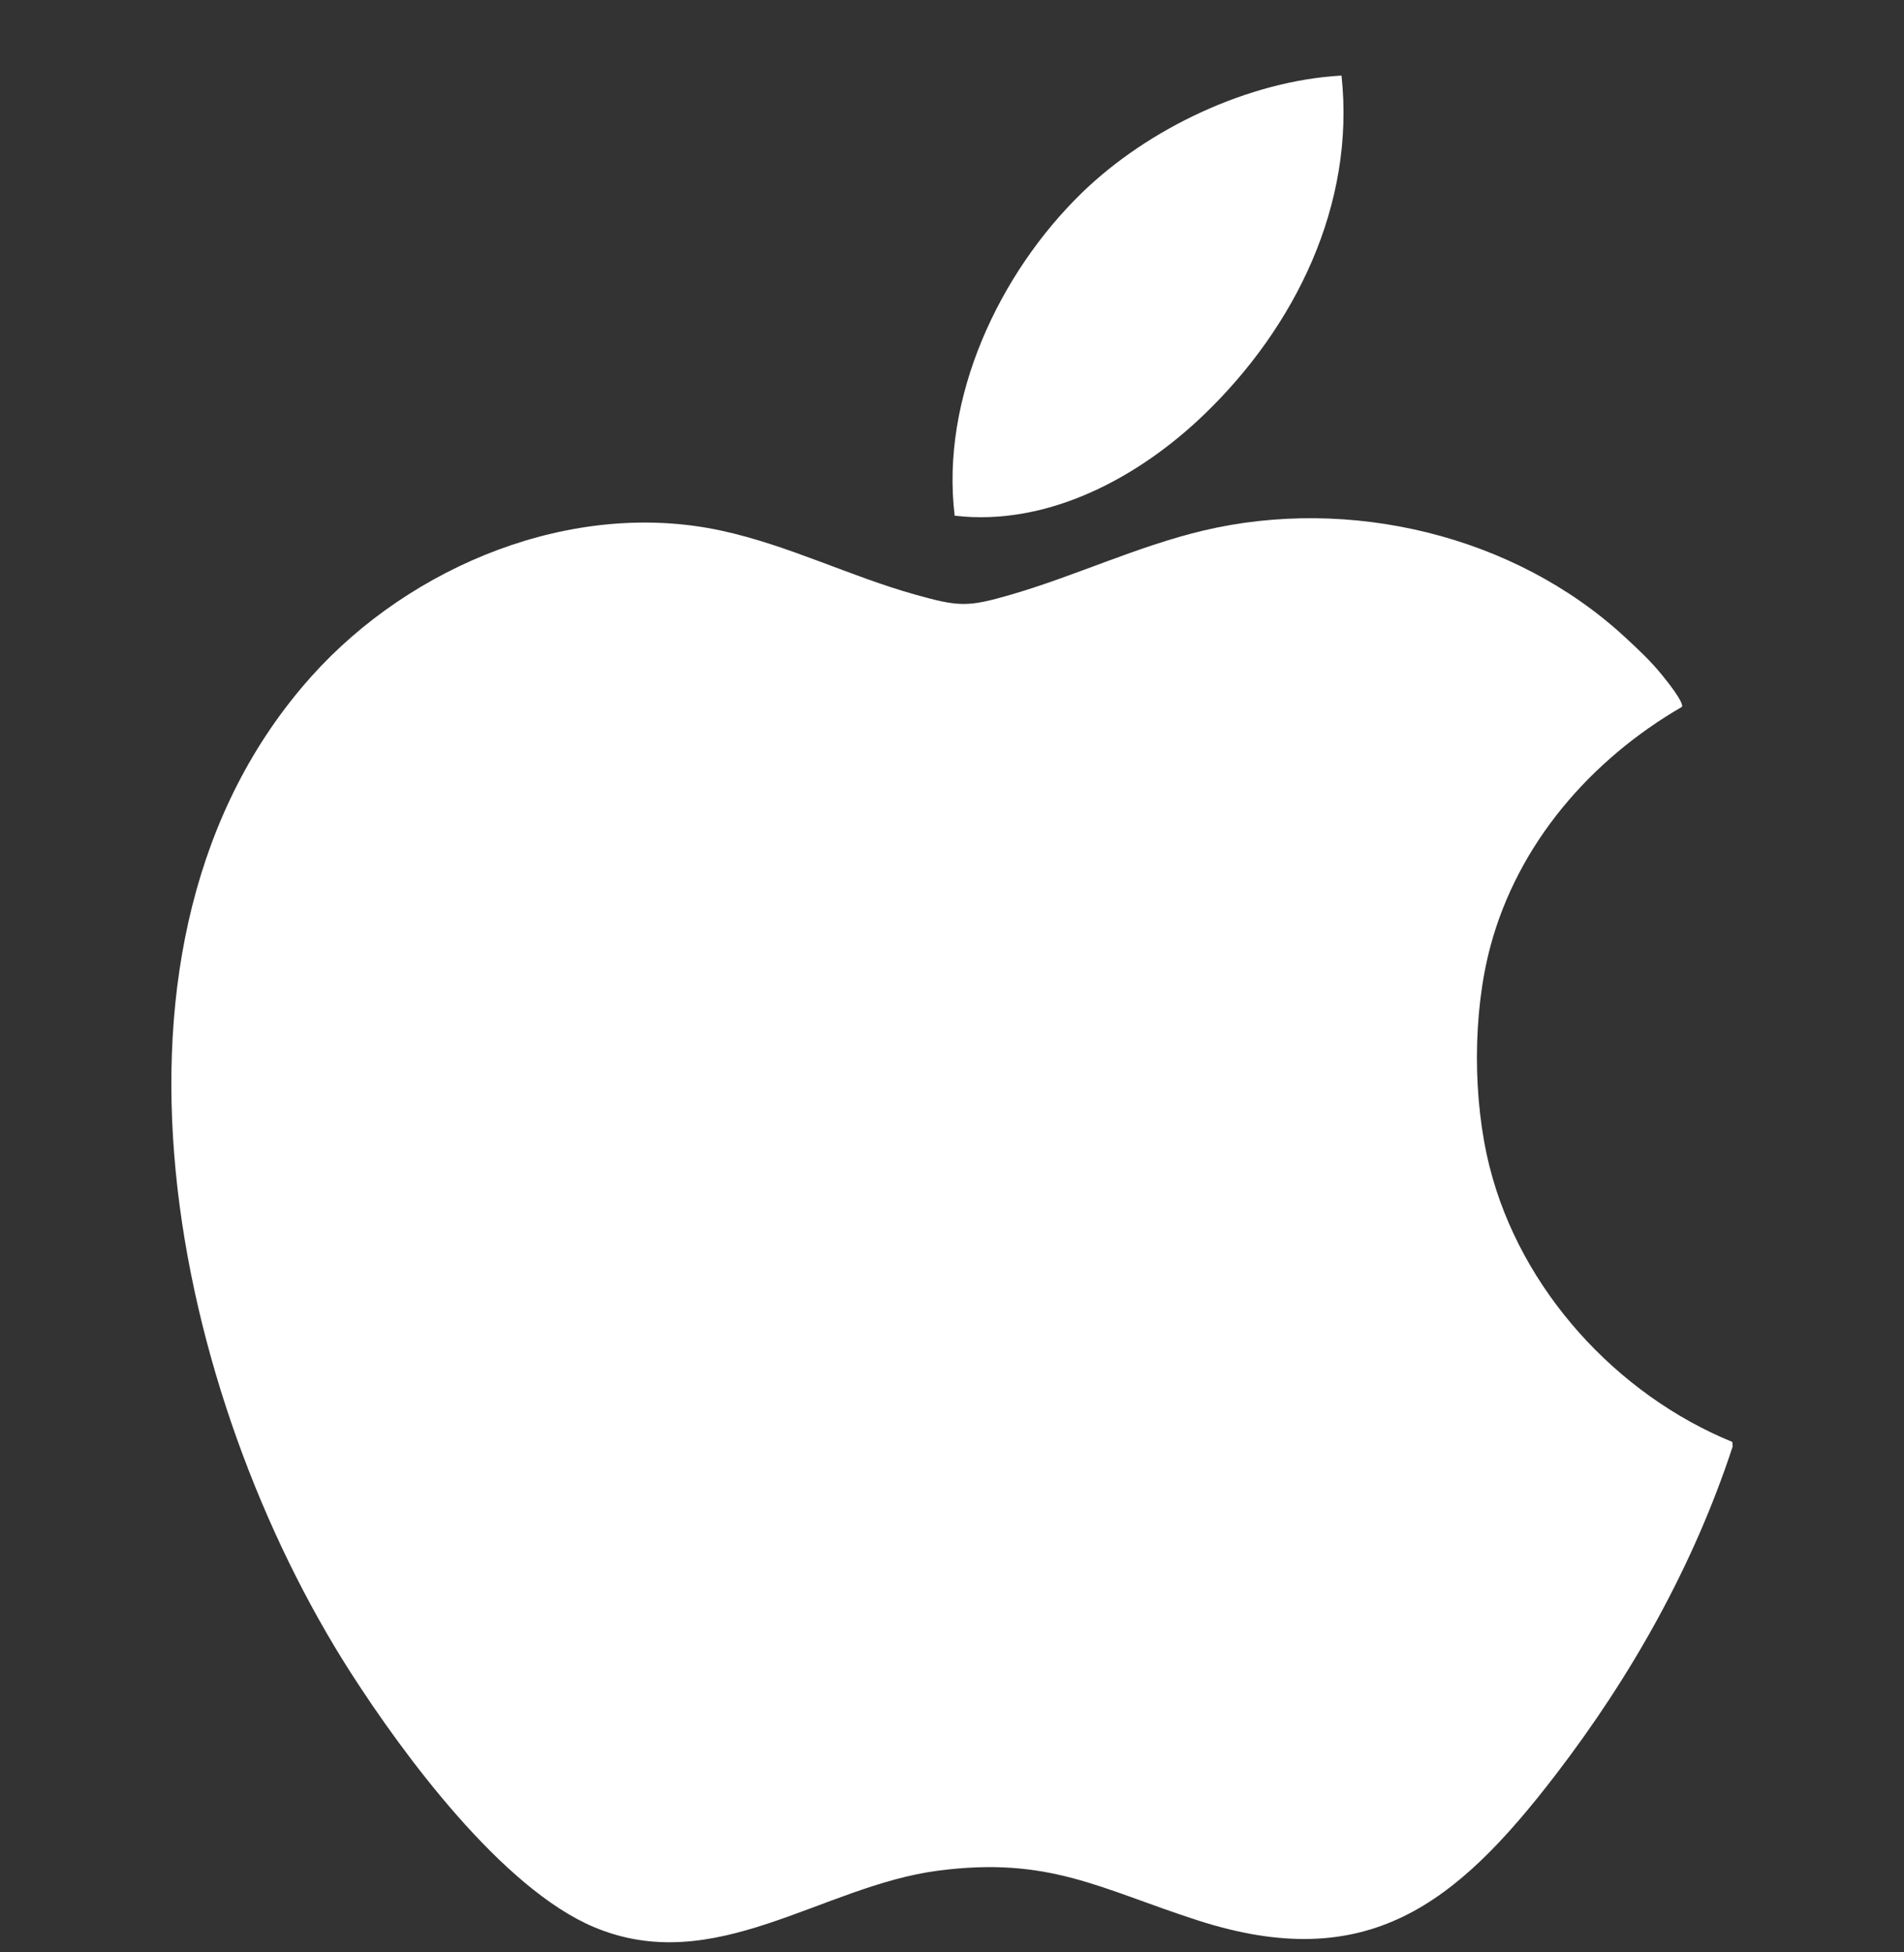 <svg width="40" height="41" viewBox="0 0 40 41" fill="none" xmlns="http://www.w3.org/2000/svg">
<rect x="0" y="0" width="40" height="41" fill="#333333" stroke="none"/>
<g clip-path="url(#clip0_6315_285)">
<path d="M34.125 13.368C34.406 13.627 34.686 13.887 34.926 14.187C35.018 14.301 35.366 14.73 35.338 14.842C33.427 15.949 31.891 17.706 31.31 19.878C30.935 21.281 30.938 23.092 31.293 24.499C31.943 27.083 33.962 29.286 36.394 30.281L36.4 30.379C35.577 32.884 34.275 35.195 32.678 37.275C30.596 39.986 28.727 41.478 25.16 40.327C23.098 39.661 22.042 38.98 19.708 39.284C17.256 39.604 15.013 41.539 12.474 40.467C10.551 39.655 8.484 36.865 7.366 35.122C3.679 29.372 1.53 19.801 6.542 14.205C8.631 11.873 12.03 10.471 15.147 11.142C16.565 11.448 17.863 12.107 19.242 12.491C20.141 12.742 20.33 12.752 21.227 12.491C22.593 12.095 23.891 11.472 25.28 11.142C28.343 10.416 31.803 11.23 34.125 13.368ZM22.726 4.052C20.989 5.741 19.757 8.362 20.056 10.83C22.016 11.058 23.925 10.027 25.303 8.699C27.208 6.864 28.476 4.299 28.183 1.587C26.234 1.696 24.123 2.694 22.726 4.052Z" fill="#FFF"/>
</g>
<defs>
<clipPath id="clip0_6315_285">
<rect width="40" height="40" fill="white" transform="translate(0 0.987)"/>
</clipPath>
</defs>
</svg>
